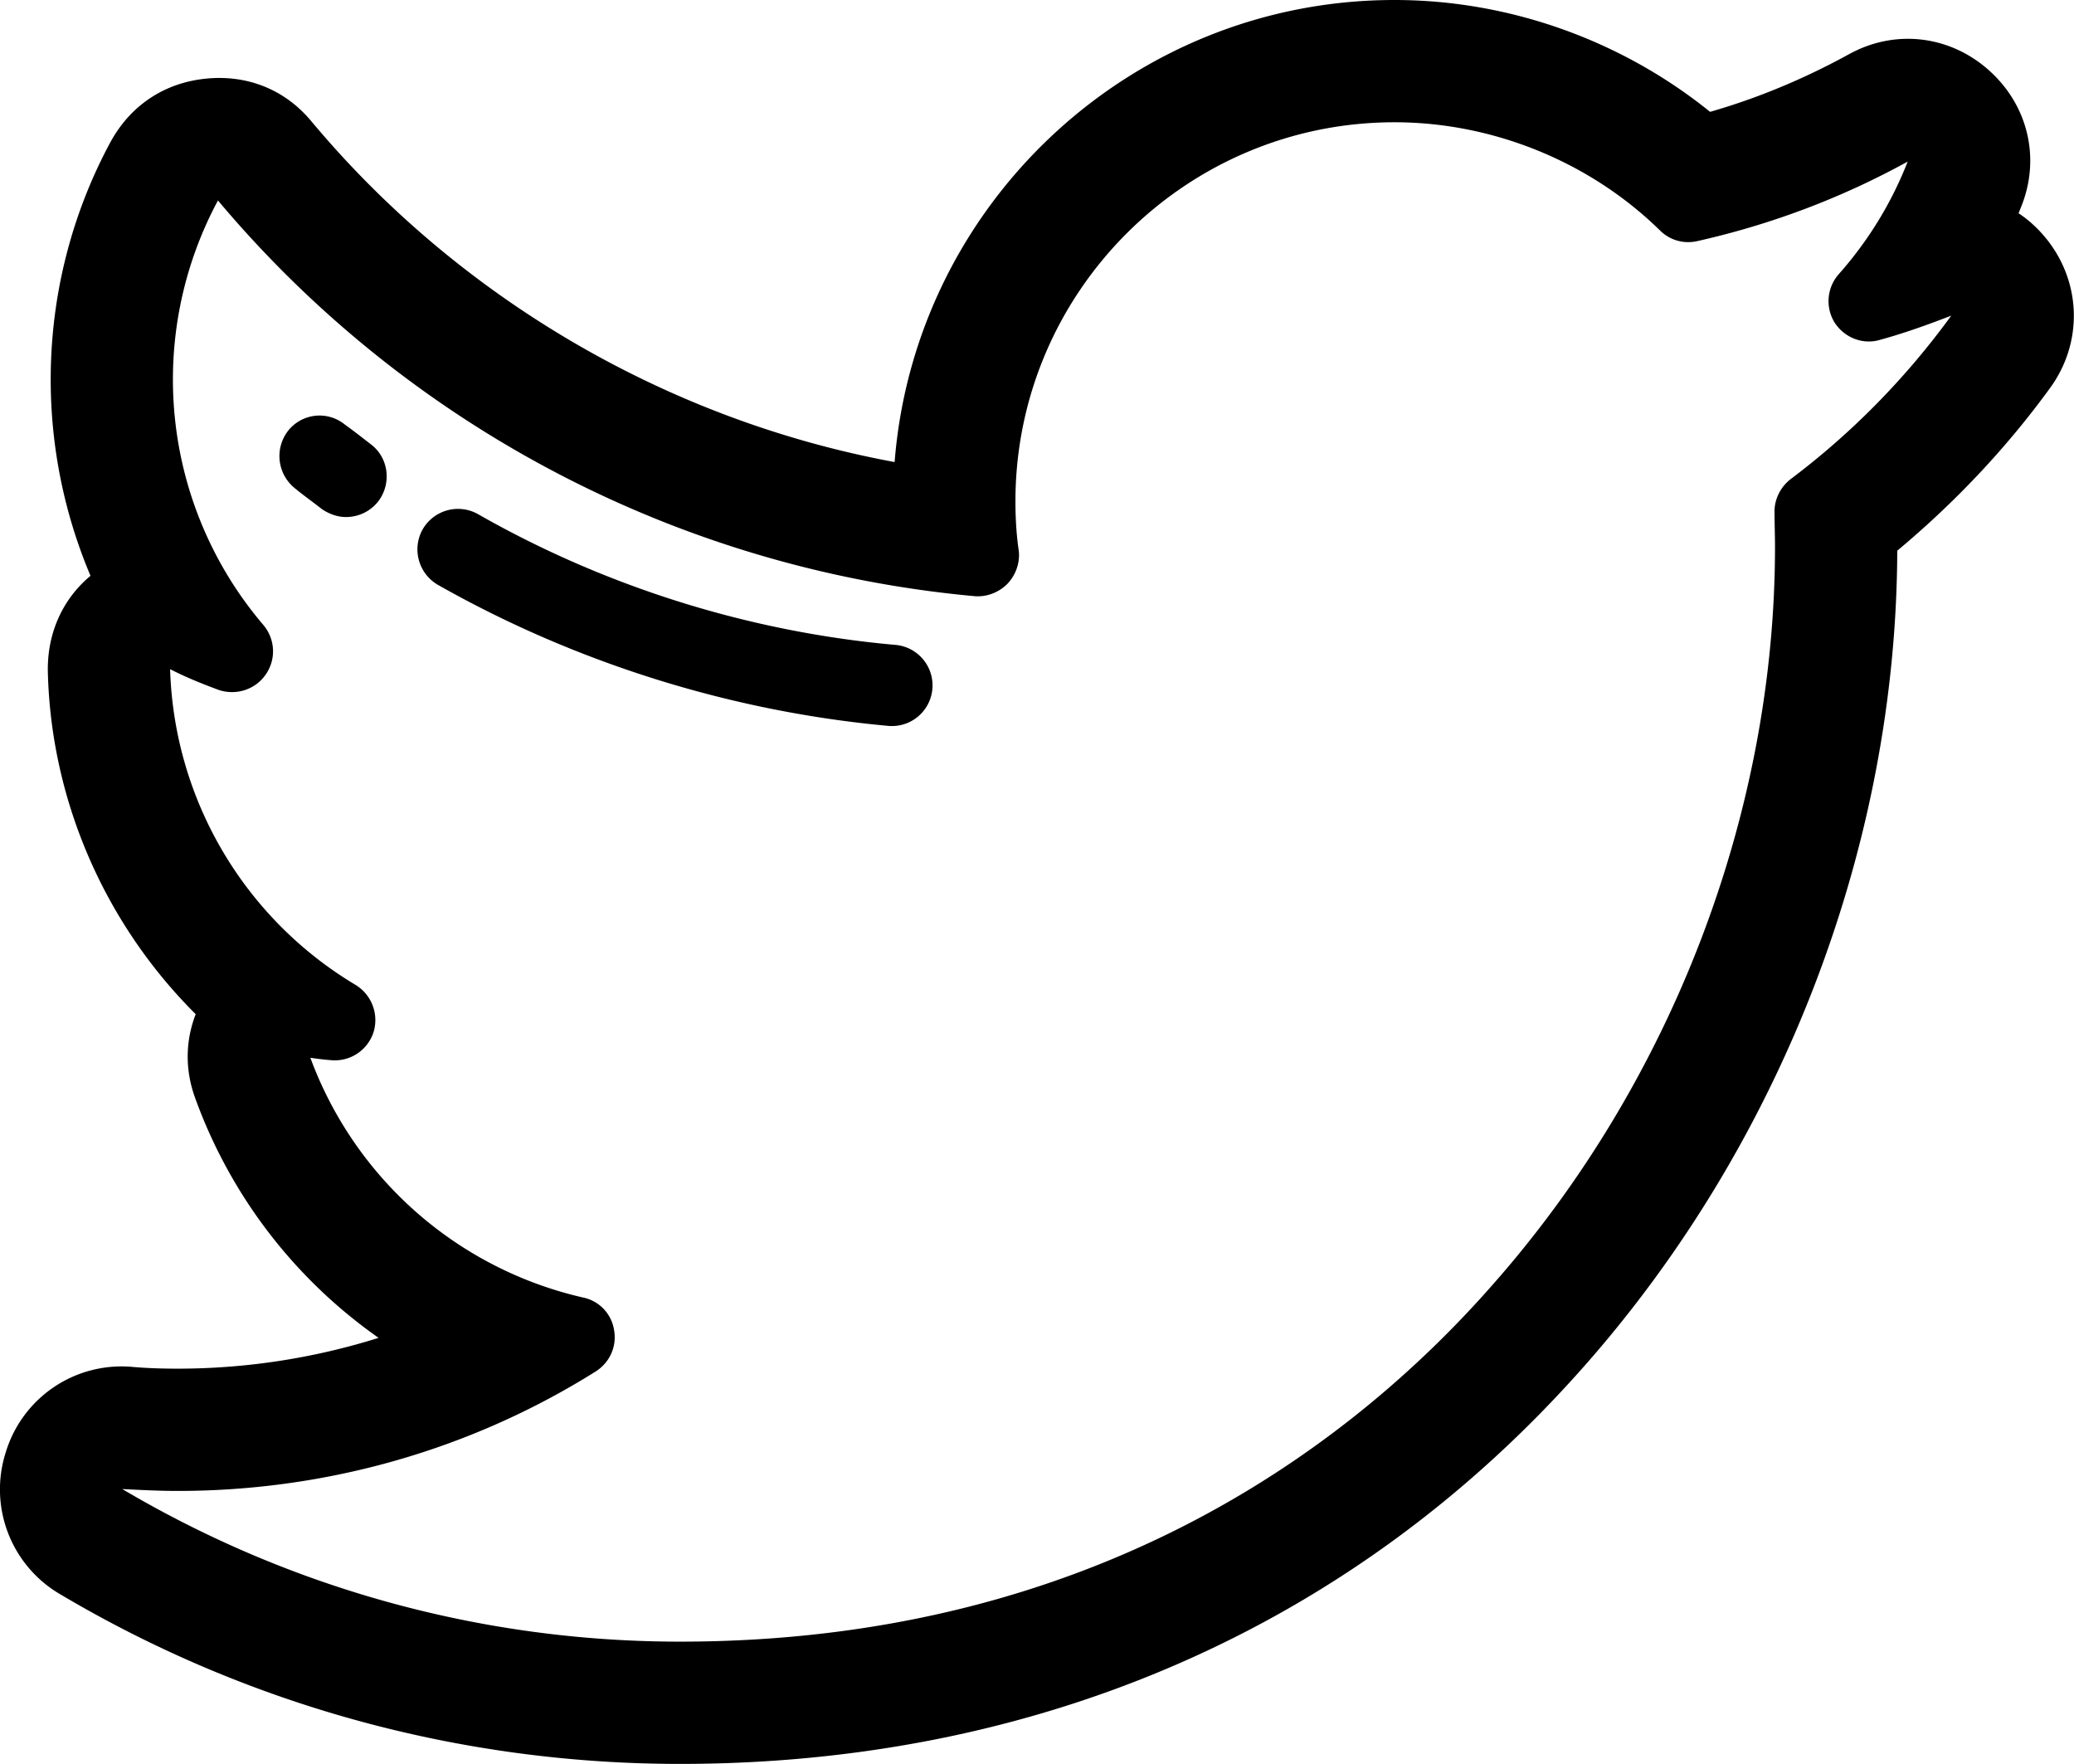 <svg xmlns="http://www.w3.org/2000/svg" xml:space="preserve" width="100%" height="100%" style="shape-rendering:geometricPrecision;text-rendering:geometricPrecision;image-rendering:optimizeQuality;fill-rule:evenodd;clip-rule:evenodd" viewBox="0 0 43.77 37.22"><path d="M7.99 28.23a10.562 10.562 0 0 1-3.86-5.03c-.23-.61-.22-1.23 0-1.8-1.9-1.89-3.05-4.48-3.12-7.21-.02-.81.3-1.54.9-2.04-.55-1.3-.84-2.71-.84-4.14 0-1.75.43-3.47 1.26-5.01.42-.77 1.13-1.25 2.01-1.34.88-.09 1.68.23 2.24.91 3.13 3.74 7.53 6.3 12.3 7.18.43-5.45 5-9.75 10.55-9.75 2.42 0 4.79.85 6.66 2.36 1.01-.29 1.99-.7 2.92-1.21.97-.54 2.12-.41 2.95.32.83.73 1.11 1.85.7 2.88l-.06.15c.23.15.44.35.62.58.71.92.73 2.16.05 3.1-.93 1.28-2.02 2.43-3.23 3.44-.02 6.27-2.46 12.51-6.6 17.2-4.94 5.6-11.64 8.4-19.09 8.4-4.61 0-9.12-1.23-13.08-3.58a2.561 2.561 0 0 1-1.15-2.99 2.554 2.554 0 0 1 2.64-1.81c.33.03.66.04.99.04 1.44 0 2.87-.22 4.24-.65zm29.8-18.12c-.22.17-.35.44-.34.71 0 .24.01.48.01.71 0 5.61-2.17 11.29-5.96 15.58-3.02 3.44-8.46 7.53-17.15 7.53-4.15 0-8.2-1.11-11.77-3.22.39.02.78.04 1.17.04 3.14 0 6.19-.87 8.82-2.52.3-.19.45-.53.39-.87a.83.83 0 0 0-.65-.69 8.044 8.044 0 0 1-5.76-5.06c.14.02.29.04.43.05.4.04.77-.2.9-.58a.87.87 0 0 0-.38-1.01 8.04 8.04 0 0 1-3.91-6.66c.33.17.68.31 1.03.44.37.12.77-.01.99-.33.22-.32.2-.74-.05-1.04a7.983 7.983 0 0 1-.96-8.96 23.66 23.66 0 0 0 15.97 8.35c.26.02.51-.08.69-.26.18-.19.27-.45.24-.7-.05-.34-.07-.69-.07-1.04 0-4.41 3.59-8 8-8 2.07 0 4.12.83 5.6 2.28.21.21.5.29.78.23 1.56-.35 3.05-.91 4.45-1.68-.34.87-.83 1.67-1.45 2.37a.86.86 0 0 0-.09 1.03c.21.32.6.47.96.36.51-.14 1.01-.32 1.5-.51-.96 1.32-2.1 2.48-3.39 3.45zM7.82 9.37c-.18-.14-.36-.28-.54-.41a.846.846 0 0 0-1.2.13.87.87 0 0 0 .14 1.21c.18.15.38.29.57.44.16.11.34.17.51.17.27 0 .52-.12.69-.34.28-.38.21-.92-.17-1.2zm11.1 4.24c-3.08-.27-6.13-1.22-8.83-2.76a.86.86 0 0 0-1.17.32c-.23.41-.09.93.32 1.17 2.91 1.65 6.21 2.68 9.54 2.98h.07a.858.858 0 0 0 .07-1.71z" style="fill:currentColor"/></svg>
